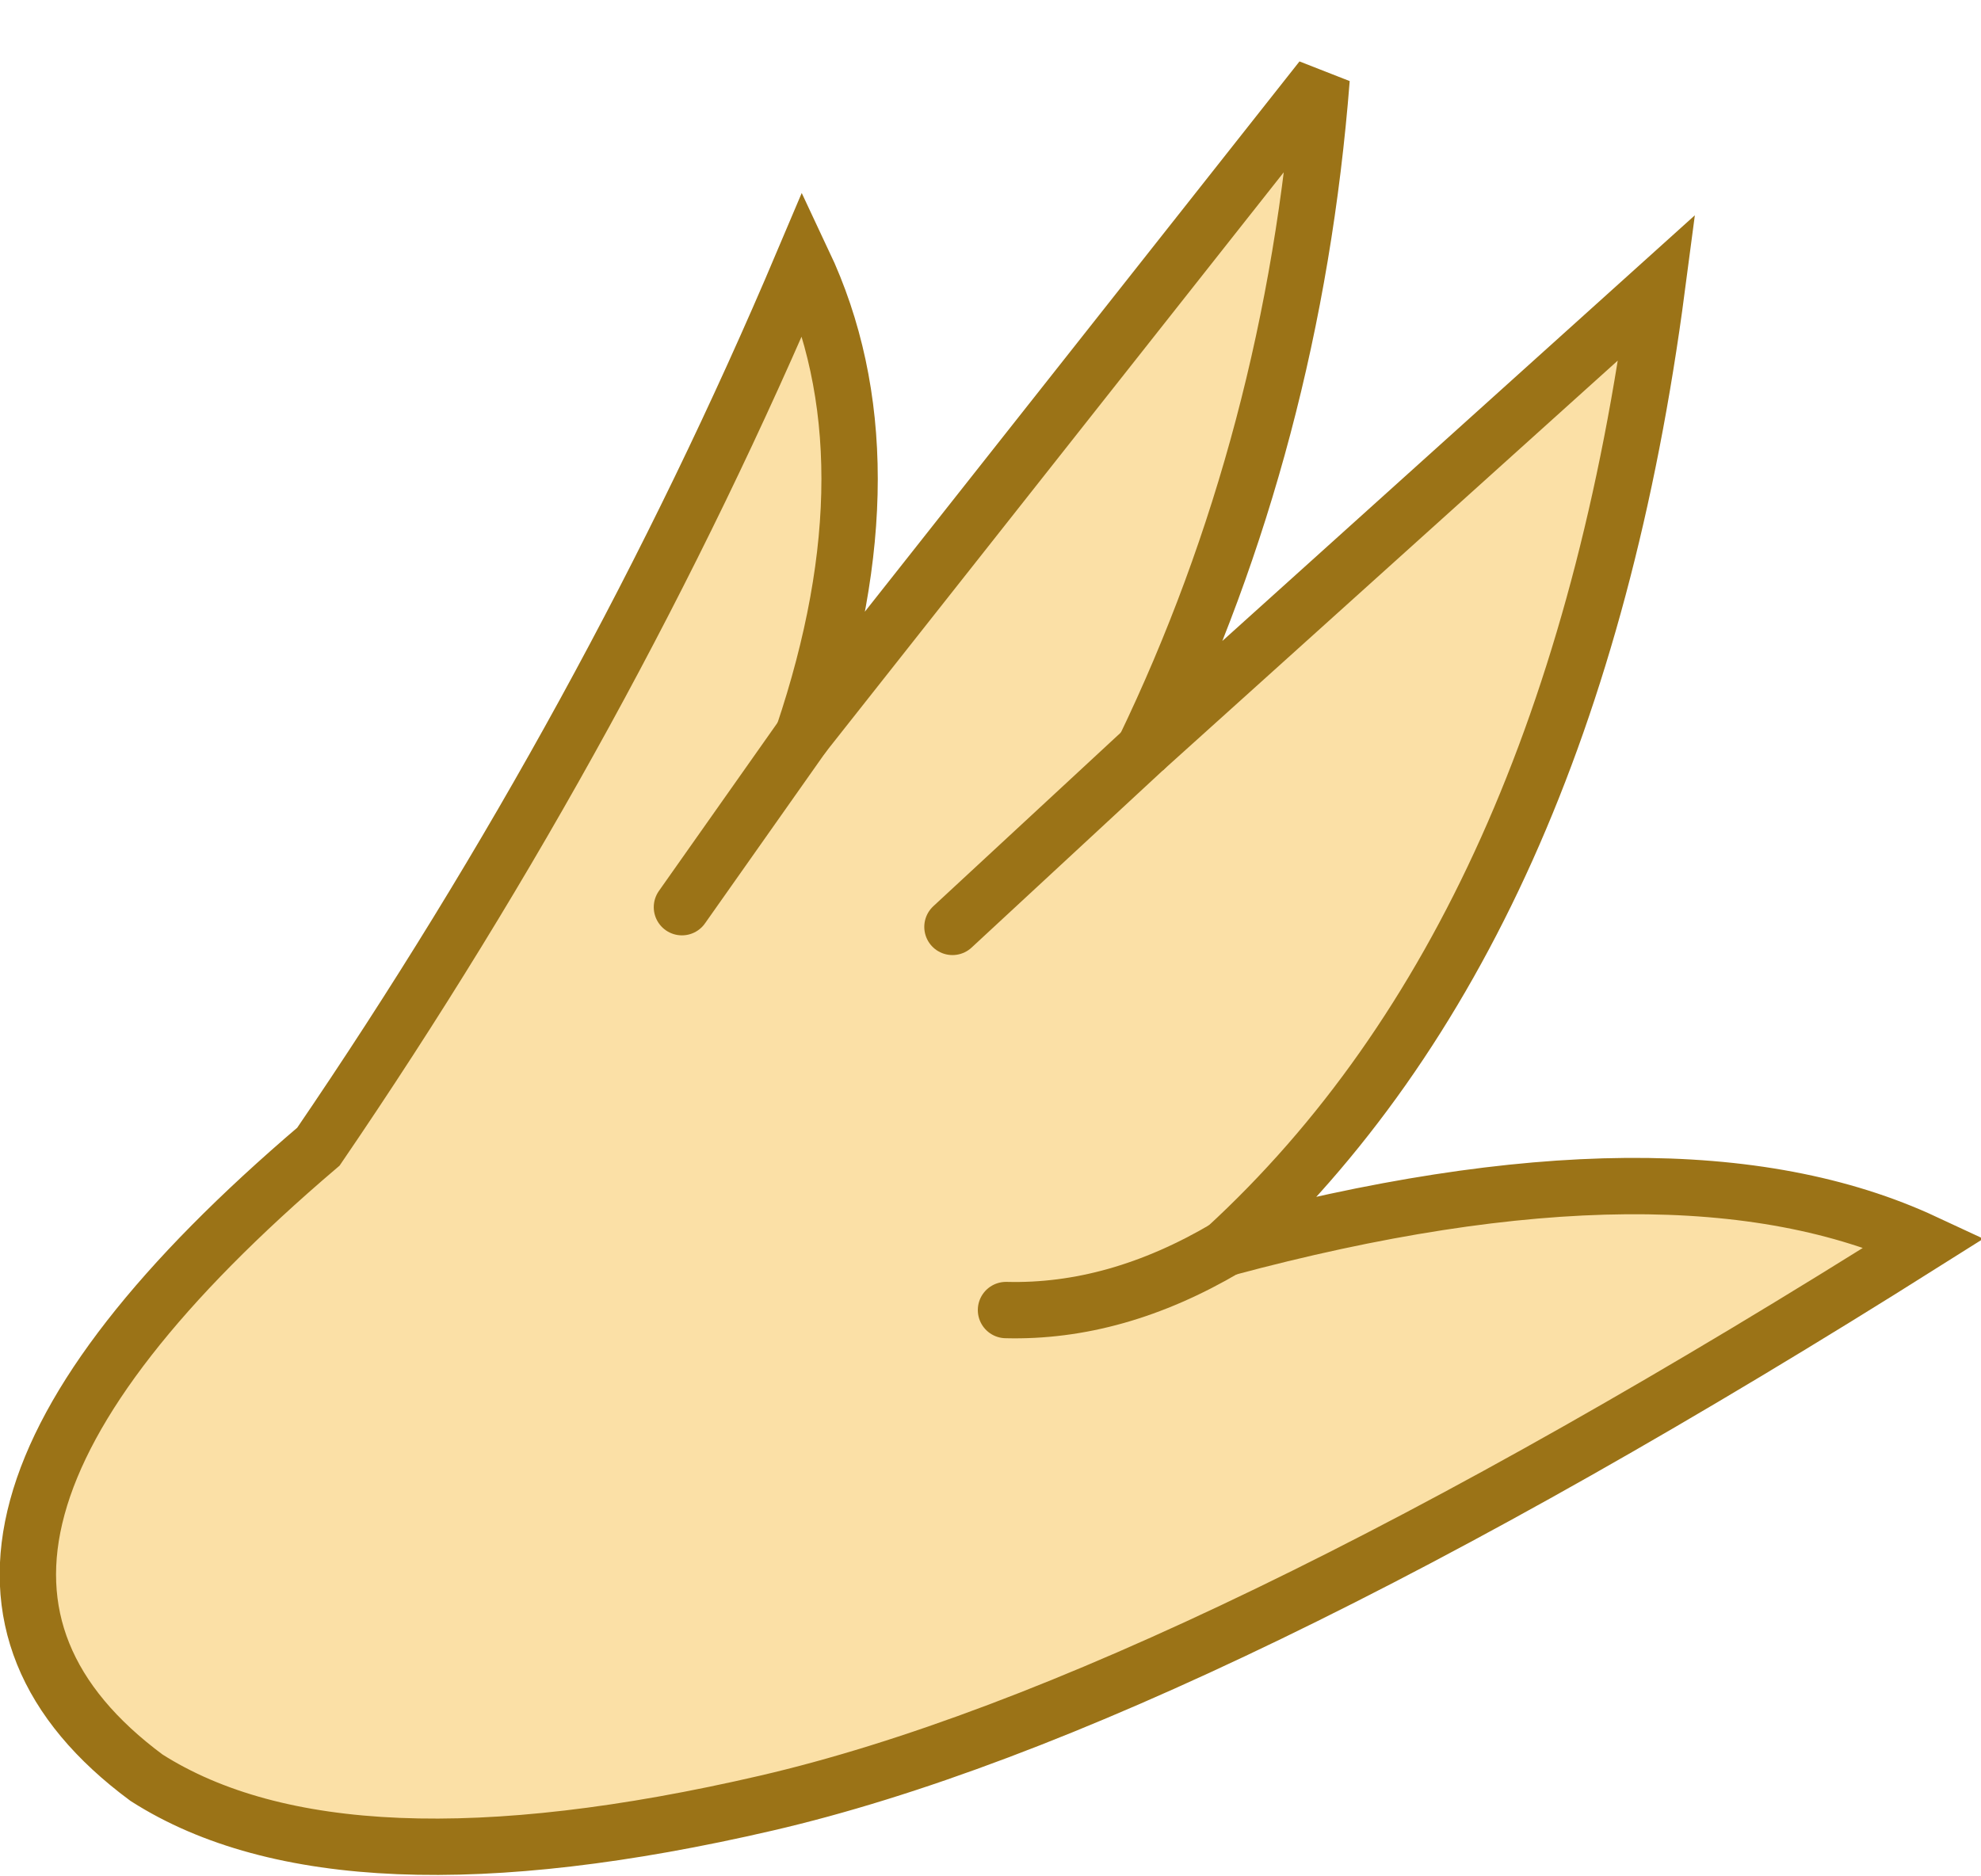 <?xml version="1.0" encoding="UTF-8" standalone="no"?>
<svg xmlns:xlink="http://www.w3.org/1999/xlink" height="33.3px" width="35.15px" xmlns="http://www.w3.org/2000/svg">
  <g transform="matrix(1.0, 0.0, 0.0, 1.0, 17.3, 17.1)">
    <path d="M0.55 6.15 Q2.5 6.2 4.45 5.05 2.5 6.2 0.55 6.15 M4.45 5.05 Q12.45 2.9 16.85 4.95 3.85 13.15 -3.7 14.9 -11.25 16.65 -14.7 14.45 -20.1 10.45 -11.65 3.25 -6.5 -4.3 -3.05 -12.45 -1.4 -8.95 -3.05 -4.05 L-5.2 -1.0 -3.05 -4.05 6.15 -15.7 Q5.65 -9.3 3.0 -3.8 L12.1 -12.0 Q10.6 -0.6 4.45 5.05 M-0.4 -0.65 L3.0 -3.8 -0.4 -0.65" fill="#fbe0a6" fill-rule="evenodd" stroke="none"/>
    <path d="M4.45 5.05 Q2.5 6.2 0.55 6.15 M3.0 -3.8 L-0.4 -0.65 M-3.05 -4.05 L-5.2 -1.0" fill="none" stroke="#9b7317" stroke-linecap="round" stroke-linejoin="miter-clip" stroke-miterlimit="3.0" stroke-width="1.0"/>
    <path d="M-3.05 -4.05 Q-1.4 -8.95 -3.05 -12.45 -6.5 -4.3 -11.65 3.25 -20.1 10.45 -14.7 14.45 -11.25 16.65 -3.7 14.9 3.85 13.15 16.85 4.95 12.45 2.9 4.45 5.05 10.6 -0.6 12.1 -12.0 L3.0 -3.8 Q5.65 -9.3 6.15 -15.7 L-3.05 -4.05" fill="none" stroke="#9b7317" stroke-linecap="round" stroke-linejoin="miter-clip" stroke-miterlimit="3.0" stroke-width="1.0"/>
  </g>
</svg>
